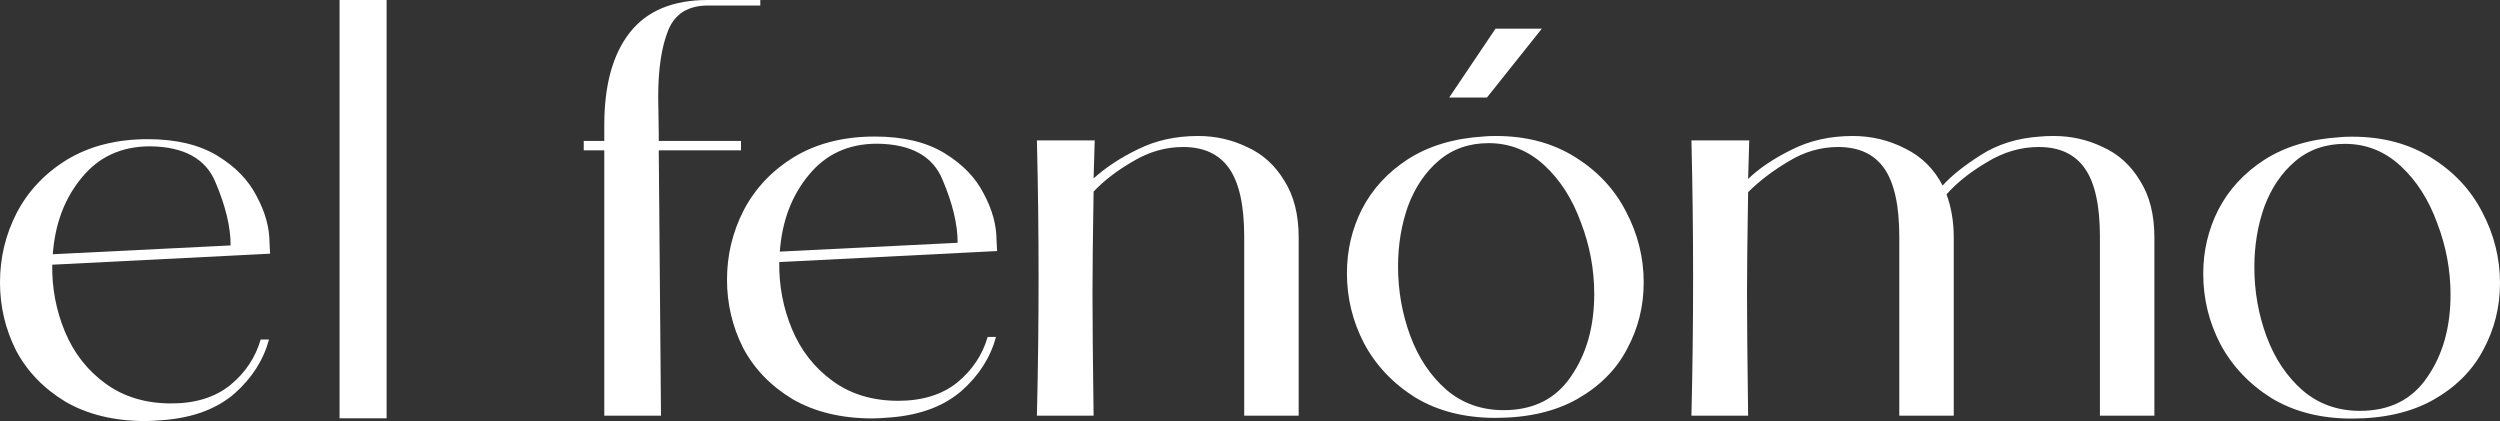 <?xml version="1.0" encoding="UTF-8"?> <svg xmlns="http://www.w3.org/2000/svg" width="190" height="32" viewBox="0 0 190 32" fill="none"><rect x="0" y="0" width="190" height="32" fill="#333333" stroke="none"/> <path d="M13.009 30.661C14.839 30.661 16.332 30.201 17.486 29.28C18.641 28.332 19.415 27.174 19.809 25.807H20.443C20.02 27.369 19.148 28.736 17.824 29.908C16.501 31.052 14.741 31.721 12.544 31.916C11.869 31.972 11.376 32 11.066 32C8.701 32 6.673 31.512 4.984 30.535C3.323 29.531 2.07 28.234 1.225 26.644C0.408 25.026 0 23.297 0 21.456C0 19.587 0.422 17.829 1.267 16.184C2.14 14.51 3.421 13.157 5.111 12.125C6.828 11.093 8.87 10.577 11.235 10.577C13.375 10.577 15.135 10.995 16.515 11.832C17.895 12.669 18.894 13.701 19.514 14.928C20.161 16.128 20.485 17.313 20.485 18.485L20.527 19.28L3.97 20.117C3.942 21.902 4.266 23.604 4.942 25.222C5.618 26.84 6.645 28.151 8.025 29.155C9.405 30.159 11.066 30.661 13.009 30.661ZM11.404 11.121C9.236 11.121 7.504 11.916 6.209 13.506C4.914 15.068 4.181 17.006 4.013 19.322L17.528 18.652C17.528 17.258 17.148 15.668 16.388 13.882C15.656 12.069 13.995 11.149 11.404 11.121Z" fill="white"></path> <path d="M29.382 31.791V0H25.807V31.791H29.382Z" fill="white"></path> <path d="M68.262 30.461C70.092 30.461 71.585 30.001 72.739 29.08C73.894 28.132 74.668 26.974 75.062 25.607H75.696C75.273 27.169 74.401 28.536 73.077 29.708C71.754 30.852 69.994 31.521 67.797 31.716C67.122 31.772 66.629 31.8 66.319 31.8C63.954 31.8 61.926 31.312 60.237 30.336C58.576 29.331 57.323 28.034 56.478 26.444C55.661 24.826 55.253 23.097 55.253 21.256C55.253 19.387 55.675 17.63 56.52 15.984C57.393 14.31 58.674 12.957 60.364 11.925C62.081 10.893 64.123 10.377 66.488 10.377C68.628 10.377 70.388 10.795 71.768 11.632C73.147 12.469 74.147 13.501 74.767 14.728C75.414 15.928 75.738 17.113 75.738 18.285L75.78 19.08L59.223 19.917C59.195 21.702 59.519 23.404 60.195 25.022C60.871 26.64 61.898 27.951 63.278 28.955C64.658 29.959 66.319 30.461 68.262 30.461ZM66.657 10.921C64.489 10.921 62.757 11.716 61.462 13.306C60.167 14.868 59.434 16.807 59.266 19.122L72.781 18.452C72.781 17.058 72.401 15.468 71.641 13.682C70.909 11.869 69.248 10.949 66.657 10.921Z" fill="white"></path> <path d="M91.054 10.335C92.377 10.335 93.616 10.614 94.771 11.172C95.954 11.702 96.897 12.553 97.601 13.724C98.333 14.868 98.699 16.305 98.699 18.034V31.591H94.56V17.992C94.56 15.621 94.18 13.892 93.419 12.804C92.659 11.716 91.49 11.172 89.914 11.172C88.59 11.172 87.323 11.534 86.112 12.26C84.901 12.957 83.902 13.724 83.113 14.561C83.057 17.964 83.029 20.531 83.029 22.26C83.029 24.296 83.057 27.407 83.113 31.591H78.805C78.89 28.076 78.932 24.589 78.932 21.13C78.932 17.616 78.89 14.129 78.805 10.67H83.198L83.113 13.557C84.043 12.72 85.169 11.981 86.492 11.339C87.844 10.67 89.365 10.335 91.054 10.335Z" fill="white"></path> <path d="M112.715 10.377C112.94 10.349 113.264 10.335 113.686 10.335C115.995 10.335 117.994 10.865 119.684 11.925C121.401 12.985 122.697 14.366 123.57 16.067C124.471 17.769 124.921 19.568 124.921 21.465C124.921 23.278 124.499 24.966 123.654 26.528C122.838 28.09 121.571 29.359 119.853 30.336C118.163 31.284 116.094 31.758 113.644 31.758C111.307 31.758 109.279 31.242 107.562 30.21C105.872 29.15 104.577 27.783 103.676 26.11C102.803 24.436 102.367 22.651 102.367 20.754C102.367 19.024 102.747 17.406 103.507 15.9C104.295 14.366 105.464 13.097 107.013 12.092C108.59 11.088 110.49 10.516 112.715 10.377ZM113.137 10.879C111.645 10.879 110.378 11.325 109.336 12.218C108.322 13.083 107.548 14.226 107.013 15.649C106.506 17.072 106.252 18.606 106.252 20.252C106.252 22.093 106.562 23.85 107.182 25.524C107.801 27.198 108.716 28.564 109.927 29.624C111.138 30.656 112.588 31.172 114.277 31.172C116.53 31.172 118.234 30.322 119.388 28.62C120.571 26.919 121.162 24.826 121.162 22.344C121.162 20.475 120.824 18.662 120.148 16.904C119.501 15.119 118.572 13.668 117.361 12.553C116.15 11.437 114.742 10.879 113.137 10.879Z" fill="white"></path> <path d="M155.074 10.377C155.299 10.349 155.638 10.335 156.088 10.335C157.411 10.335 158.651 10.614 159.805 11.172C160.988 11.702 161.931 12.553 162.635 13.724C163.367 14.868 163.733 16.305 163.733 18.034V31.591H159.594V17.992C159.594 15.621 159.214 13.892 158.453 12.804C157.693 11.716 156.525 11.172 154.948 11.172C153.568 11.172 152.245 11.562 150.977 12.344C149.71 13.097 148.696 13.906 147.937 14.77C148.302 15.774 148.485 16.862 148.485 18.034V31.591H144.346V17.992C144.346 15.621 143.966 13.892 143.205 12.804C142.446 11.716 141.277 11.172 139.7 11.172C138.377 11.172 137.124 11.534 135.941 12.26C134.758 12.957 133.731 13.738 132.857 14.603C132.802 18.006 132.773 20.558 132.773 22.26C132.773 24.296 132.802 27.407 132.857 31.591H128.549C128.634 28.076 128.676 24.589 128.676 21.13C128.676 17.616 128.634 14.129 128.549 10.67H132.942L132.857 13.599C133.702 12.79 134.8 12.051 136.152 11.381C137.532 10.684 139.081 10.335 140.798 10.335C142.235 10.335 143.572 10.656 144.811 11.297C146.05 11.911 146.993 12.846 147.64 14.101C148.289 13.376 149.245 12.608 150.513 11.8C151.808 10.963 153.328 10.489 155.074 10.377Z" fill="white"></path> <path d="M177.794 10.43C178.019 10.402 178.343 10.388 178.765 10.388C181.074 10.388 183.073 10.918 184.763 11.978C186.48 13.038 187.776 14.419 188.649 16.12C189.55 17.822 190 19.621 190 21.518C190 23.331 189.578 25.019 188.733 26.581C187.917 28.143 186.65 29.412 184.932 30.389C183.242 31.337 181.173 31.811 178.723 31.811C176.386 31.811 174.358 31.295 172.641 30.263C170.951 29.203 169.656 27.836 168.755 26.163C167.882 24.489 167.446 22.703 167.446 20.807C167.446 19.077 167.825 17.459 168.586 15.953C169.374 14.419 170.543 13.149 172.092 12.145C173.668 11.141 175.569 10.569 177.794 10.43ZM178.216 10.932C176.724 10.932 175.457 11.378 174.415 12.271C173.401 13.136 172.627 14.279 172.092 15.702C171.585 17.125 171.331 18.659 171.331 20.305C171.331 22.146 171.641 23.903 172.26 25.577C172.88 27.25 173.795 28.617 175.006 29.677C176.217 30.709 177.667 31.225 179.356 31.225C181.609 31.225 183.312 30.375 184.467 28.673C185.65 26.971 186.241 24.879 186.241 22.397C186.241 20.528 185.903 18.715 185.228 16.957C184.58 15.172 183.65 13.721 182.44 12.606C181.229 11.49 179.821 10.932 178.216 10.932Z" fill="white"></path> <path d="M53.825 0.418C52.304 0.418 51.291 1.046 50.784 2.301C50.277 3.557 50.023 5.244 50.023 7.364L50.066 10.168V10.712H56.317V11.423H50.066L50.235 31.591H45.926V11.423H44.364V10.712H45.926V9.498C45.926 6.458 46.574 4.114 47.869 2.469C49.165 0.823 51.136 0 53.783 0H57.783V0.418H53.825Z" fill="white"></path> <path d="M113.009 7.41L117.179 2.179H113.659L110.139 7.41H113.009Z" fill="white"></path> </svg> 